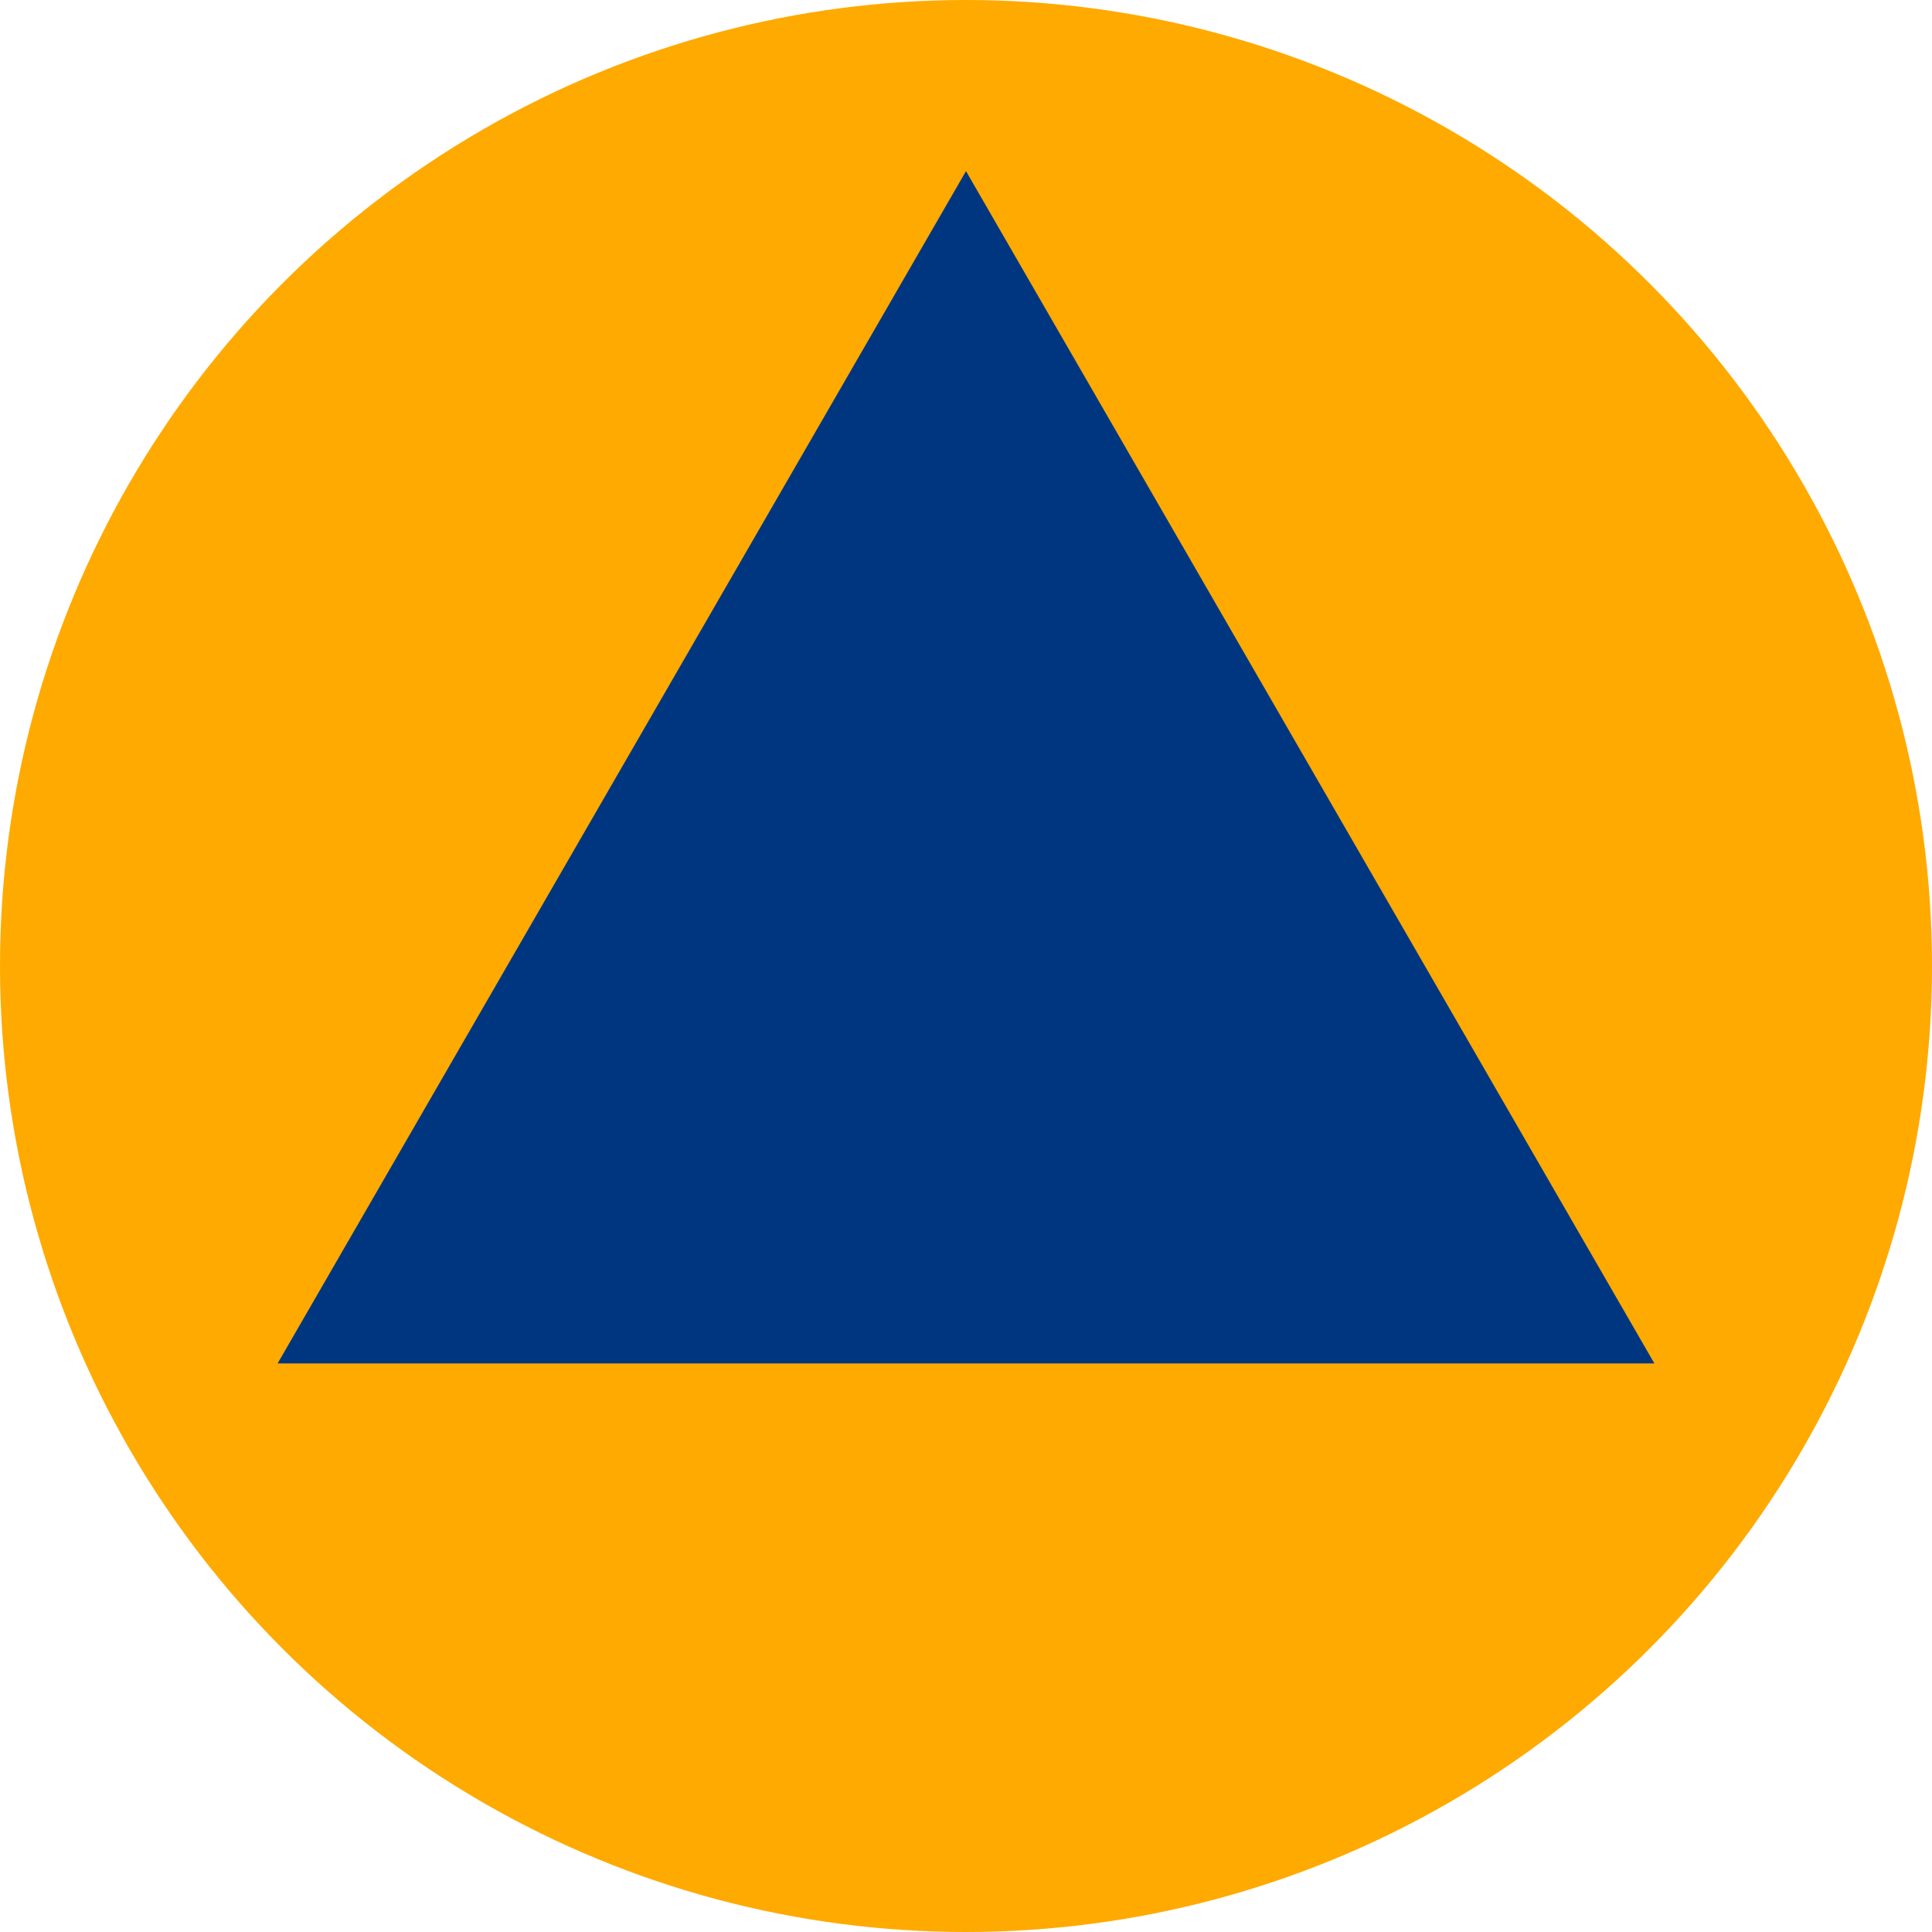 <?xml version="1.0" encoding="UTF-8"?>
<svg xmlns="http://www.w3.org/2000/svg" width="700" height="700" viewBox="-350 -350 700 700">
<circle fill="#FFAA00" r="350"/>
<path fill="#003680" d="M249.415,144H-249.415L0-288z"/>
</svg>